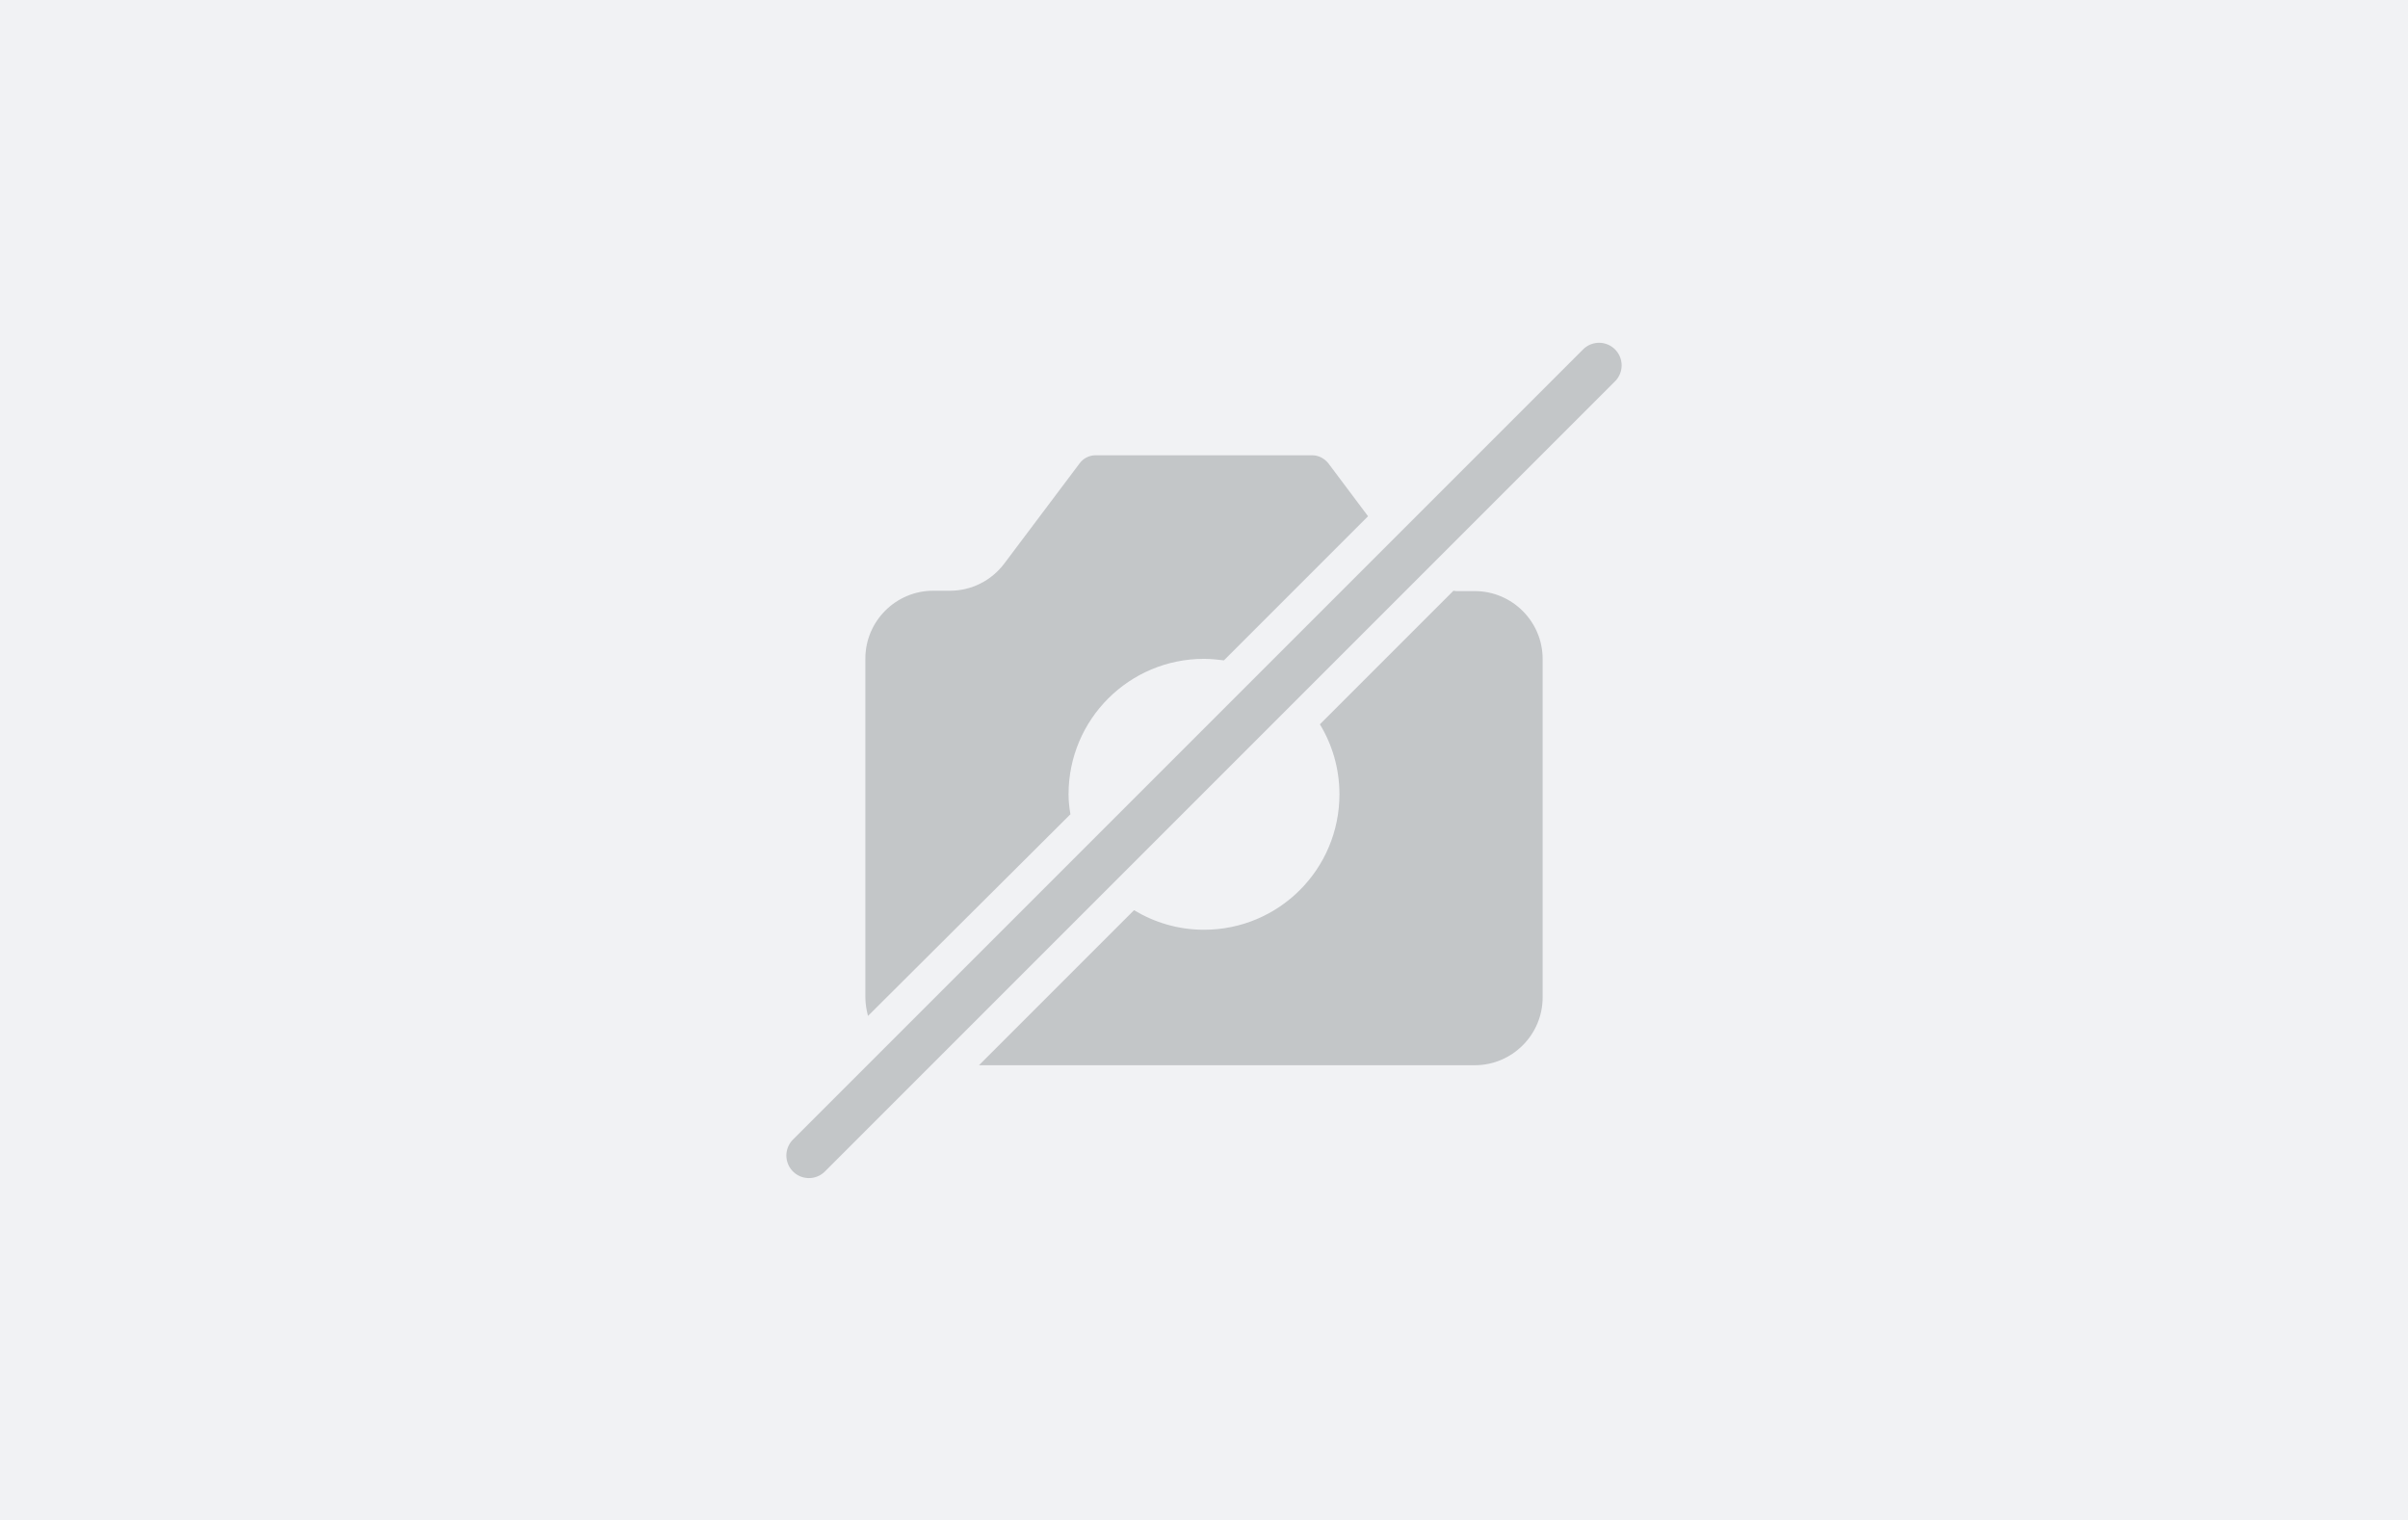 <svg xmlns="http://www.w3.org/2000/svg" width="640" height="404" viewBox="0 0 640 404" xml:space="preserve"><path fill="#F1F2F4" d="M0 0h640v404H0z"/><path opacity=".2" d="M392 157.1h-4.5c-.4 0-.8 0-1.2-.1l-35.5 35.5c3.3 5.4 5.2 11.8 5.2 18.6 0 19.9-16.1 36-36 36-6.8 0-13.1-1.9-18.6-5.2l-41.2 41.2H392c9.9 0 18-8.1 18-18v-90c0-9.9-8.1-18-18-18zm-107.5 59.3c-.3-1.7-.5-3.5-.5-5.3 0-19.9 16.1-36 36-36 1.8 0 3.6.2 5.3.4l38.3-38.3-10.5-14c-1-1.3-2.6-2.2-4.3-2.2h-57.6c-1.7 0-3.3.8-4.3 2.2l-20 26.6c-3.4 4.5-8.7 7.2-14.4 7.2H248c-9.9 0-18 8.1-18 18v90c0 1.8.3 3.5.7 5l53.8-53.6z" fill="#0D161D"/><path opacity=".2" fill="none" stroke="#0D161D" stroke-width="12" stroke-linecap="round" stroke-linejoin="round" stroke-miterlimit="10" d="m215 307.1 210-210"/></svg>